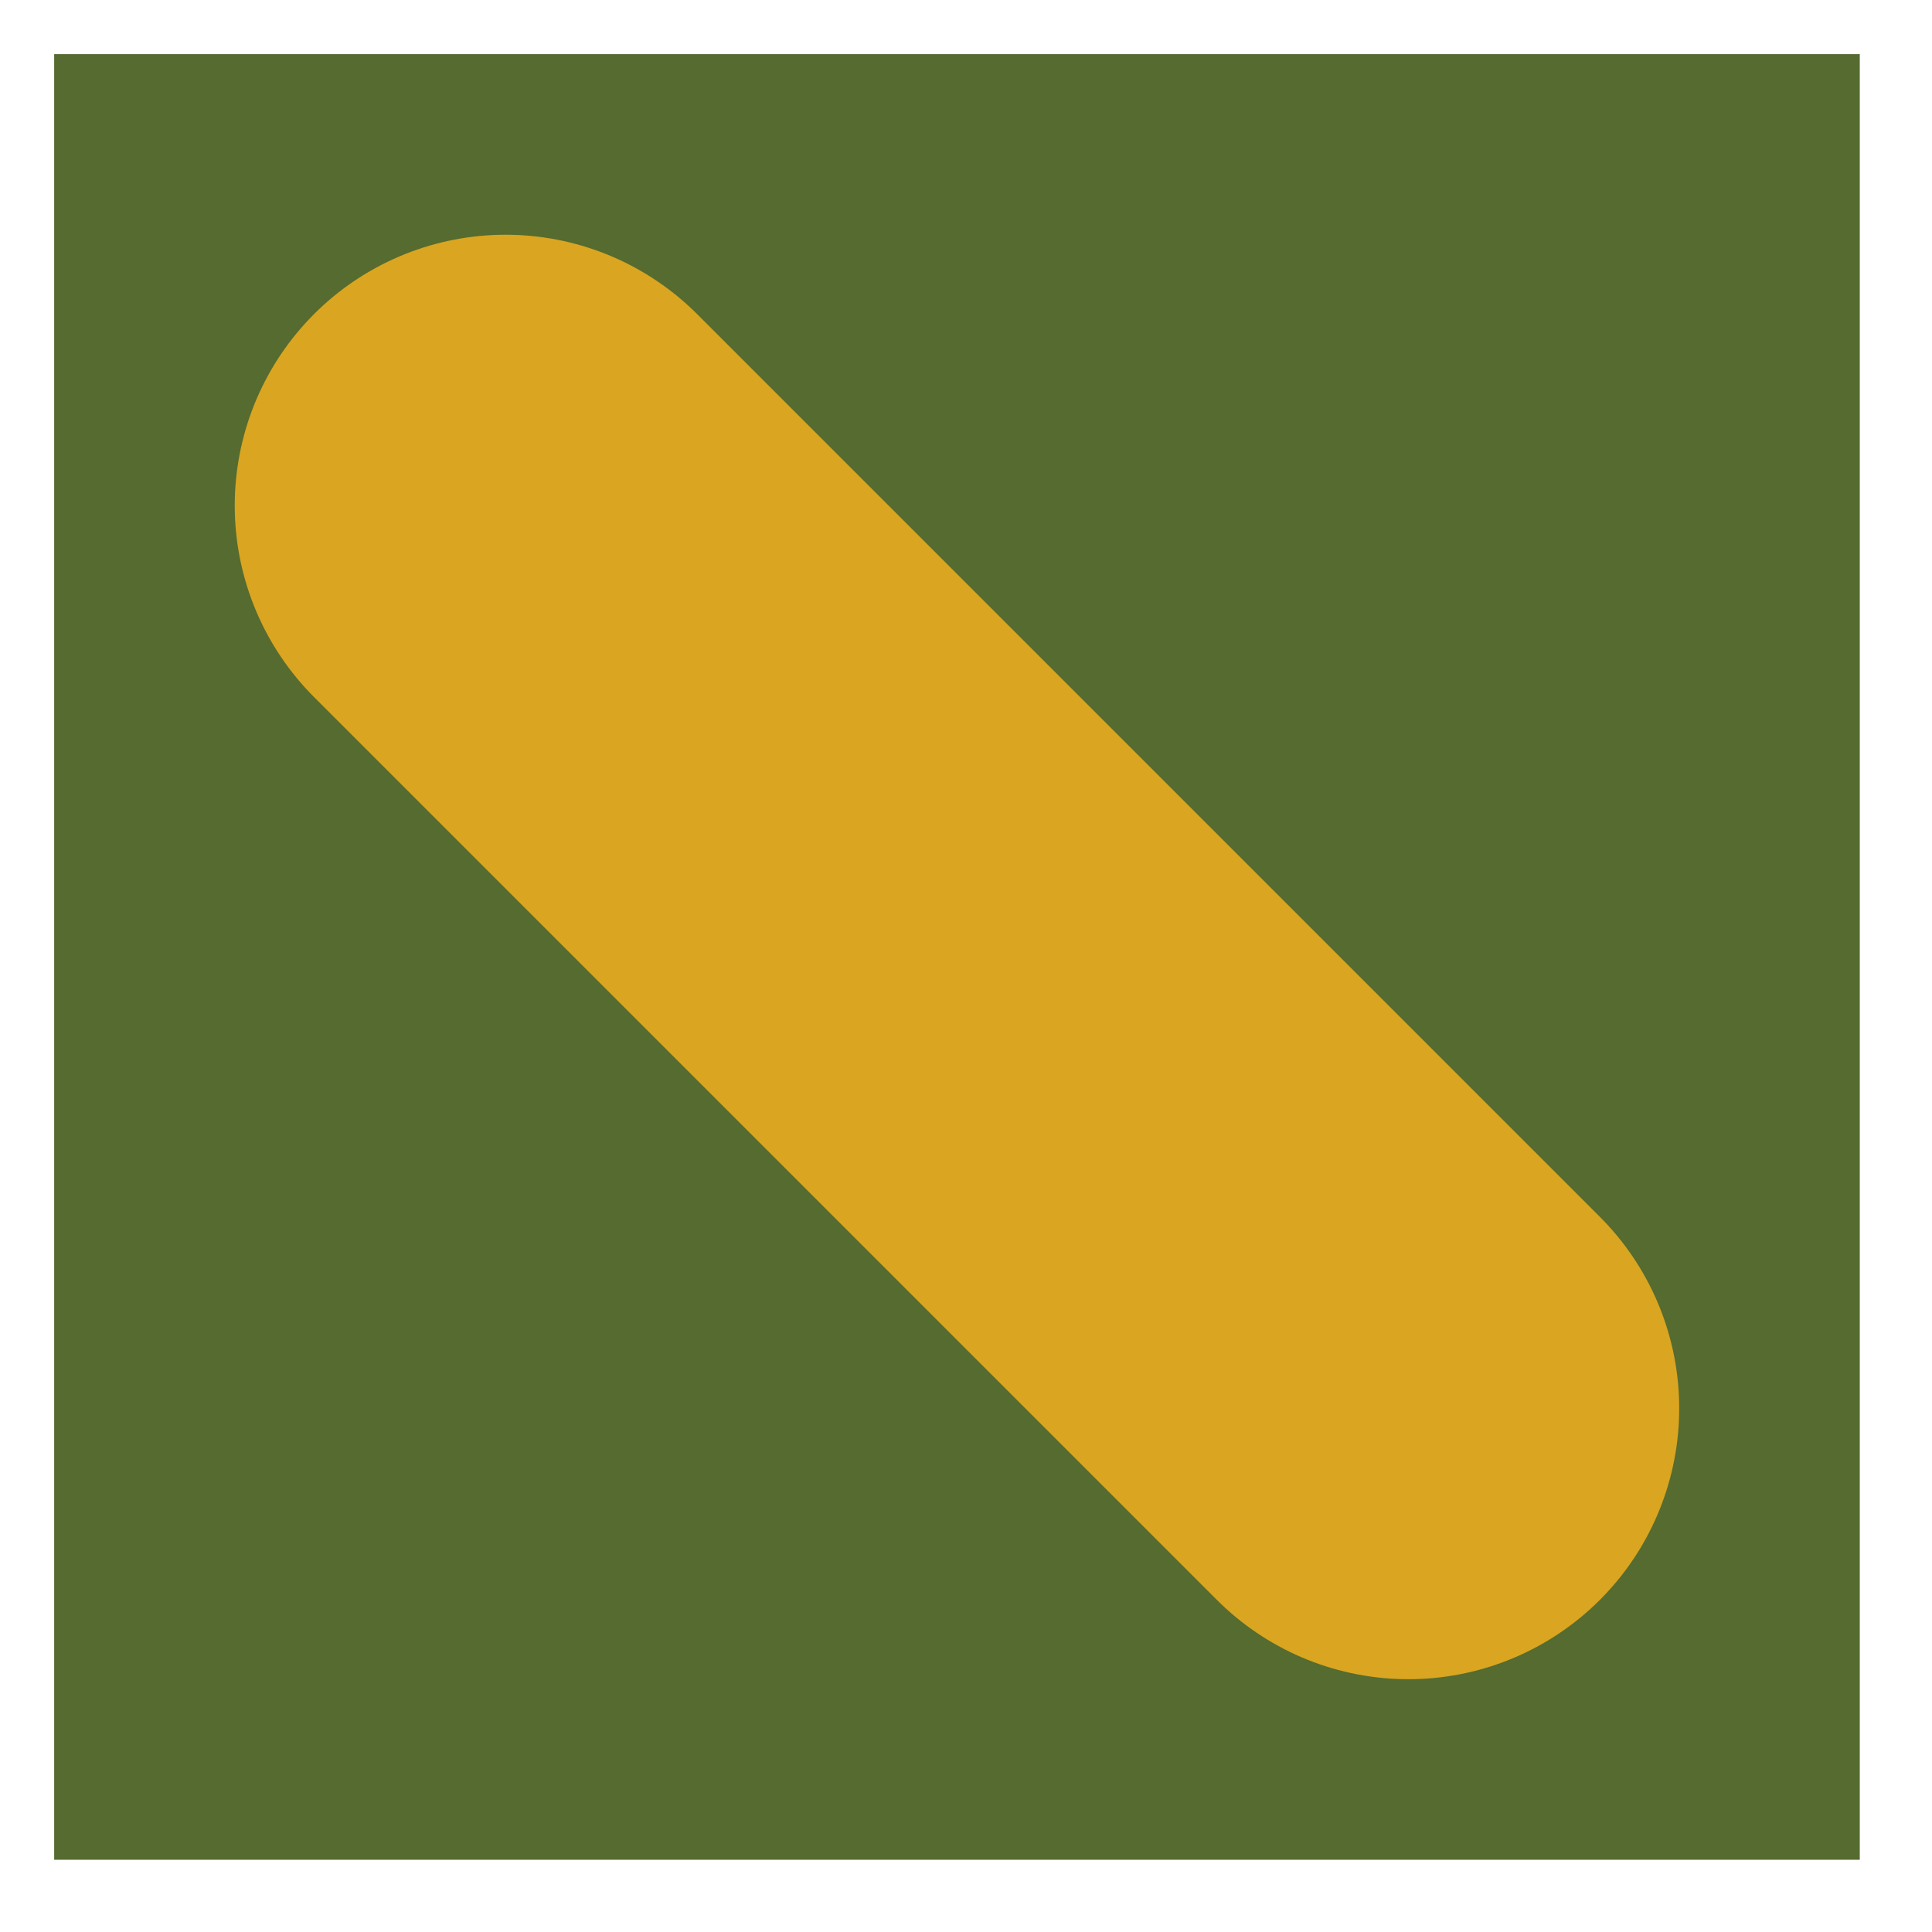 <?xml version="1.0" encoding="UTF-8"?>
<svg xmlns="http://www.w3.org/2000/svg" xmlns:xlink="http://www.w3.org/1999/xlink" width="107" height="107" viewBox="0 0 107 107" version="1.1">
<g id="surface29562">
<path style=" stroke:none;fill-rule:nonzero;fill:rgb(33.333%,41.961%,18.431%);fill-opacity:1;" d="M 3 3 C 3 3 103 3 103 3 C 103 3 103 103 103 103 C 103 103 3 103 3 103 C 3 103 3 3 3 3 Z M 3 3 "/>
<path style="fill:none;stroke-width:30;stroke-linecap:round;stroke-linejoin:round;stroke:rgb(85.49%,64.706%,12.549%);stroke-opacity:1;stroke-miterlimit:10;" d="M 28 28 L 78 78 "/>
</g>
</svg>
